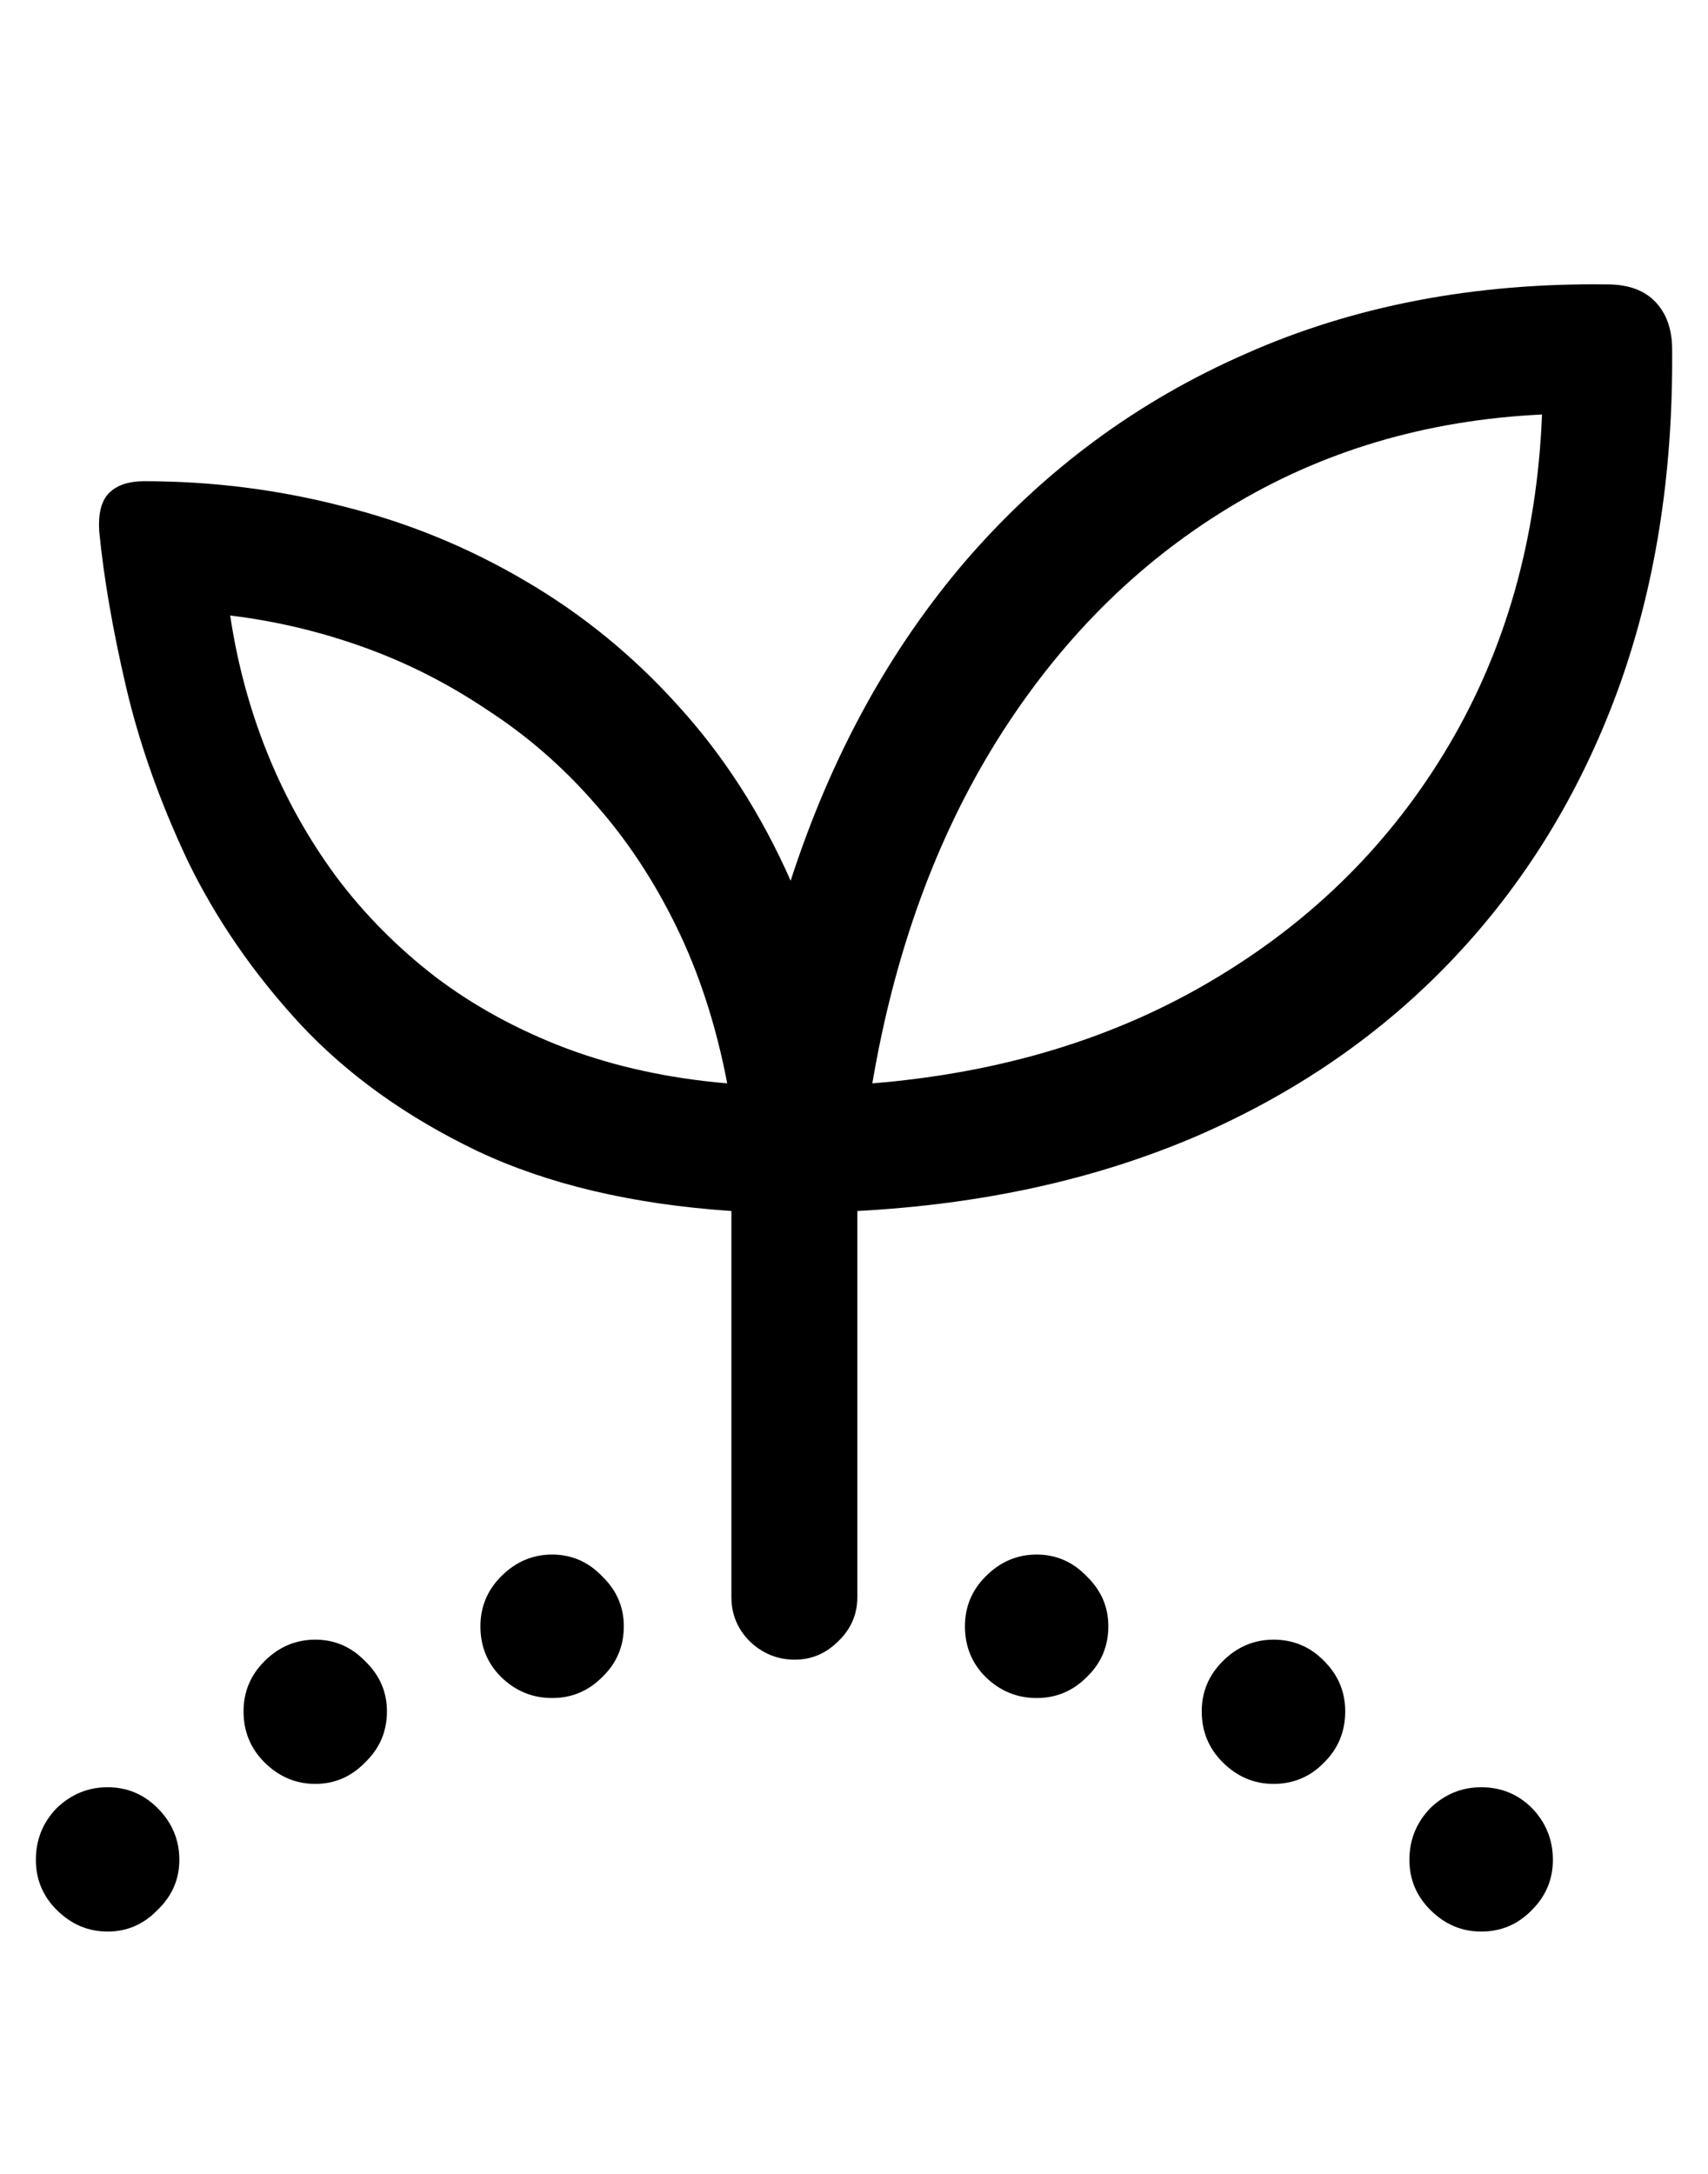 <svg width="22" height="28" viewBox="0 0 22 28" fill="none" xmlns="http://www.w3.org/2000/svg">
<path d="M10.237 21.377C10.015 21.377 9.822 21.298 9.657 21.141C9.5 20.983 9.421 20.793 9.421 20.571V15.598C8.146 15.512 7.054 15.254 6.145 14.824C5.235 14.387 4.476 13.843 3.867 13.191C3.266 12.54 2.782 11.838 2.417 11.086C2.059 10.327 1.794 9.578 1.622 8.841C1.45 8.103 1.336 7.437 1.278 6.843C1.264 6.621 1.303 6.46 1.396 6.359C1.497 6.252 1.651 6.198 1.858 6.198C2.732 6.198 3.584 6.306 4.415 6.521C5.246 6.728 6.026 7.047 6.757 7.477C7.494 7.906 8.153 8.443 8.733 9.088C9.321 9.732 9.804 10.484 10.184 11.344C10.706 9.732 11.466 8.35 12.461 7.197C13.463 6.044 14.659 5.163 16.049 4.555C17.438 3.939 18.989 3.642 20.7 3.663C20.972 3.663 21.18 3.738 21.323 3.889C21.466 4.039 21.538 4.243 21.538 4.501C21.552 6.119 21.316 7.591 20.829 8.916C20.342 10.234 19.637 11.38 18.713 12.354C17.796 13.32 16.69 14.083 15.394 14.642C14.104 15.193 12.654 15.512 11.043 15.598V20.571C11.043 20.793 10.961 20.983 10.796 21.141C10.638 21.298 10.452 21.377 10.237 21.377ZM9.367 13.954C9.224 13.209 9.006 12.536 8.712 11.935C8.418 11.333 8.064 10.8 7.648 10.334C7.24 9.868 6.782 9.471 6.273 9.142C5.772 8.805 5.242 8.536 4.684 8.336C4.125 8.135 3.552 7.999 2.965 7.928C3.058 8.551 3.219 9.145 3.448 9.711C3.677 10.277 3.971 10.803 4.329 11.29C4.694 11.777 5.124 12.21 5.618 12.59C6.112 12.962 6.671 13.267 7.294 13.503C7.924 13.739 8.615 13.89 9.367 13.954ZM11.236 13.954C12.905 13.818 14.373 13.37 15.641 12.611C16.915 11.852 17.922 10.85 18.659 9.604C19.397 8.357 19.798 6.936 19.862 5.339C18.366 5.41 17.019 5.812 15.823 6.542C14.634 7.265 13.643 8.261 12.848 9.528C12.06 10.789 11.523 12.264 11.236 13.954ZM1.386 24.879C1.135 24.879 0.917 24.786 0.73 24.6C0.551 24.421 0.462 24.206 0.462 23.955C0.462 23.697 0.551 23.475 0.73 23.289C0.917 23.11 1.135 23.02 1.386 23.02C1.636 23.02 1.851 23.11 2.03 23.289C2.216 23.475 2.31 23.697 2.31 23.955C2.31 24.206 2.216 24.421 2.03 24.6C1.851 24.786 1.636 24.879 1.386 24.879ZM4.061 22.977C3.81 22.977 3.591 22.884 3.405 22.698C3.226 22.519 3.137 22.301 3.137 22.043C3.137 21.792 3.226 21.578 3.405 21.398C3.591 21.212 3.81 21.119 4.061 21.119C4.311 21.119 4.526 21.212 4.705 21.398C4.891 21.578 4.984 21.792 4.984 22.043C4.984 22.301 4.891 22.519 4.705 22.698C4.526 22.884 4.311 22.977 4.061 22.977ZM7.111 21.871C6.861 21.871 6.642 21.782 6.456 21.602C6.277 21.424 6.188 21.205 6.188 20.947C6.188 20.697 6.277 20.482 6.456 20.303C6.642 20.116 6.861 20.023 7.111 20.023C7.362 20.023 7.577 20.116 7.756 20.303C7.942 20.482 8.035 20.697 8.035 20.947C8.035 21.205 7.942 21.424 7.756 21.602C7.577 21.782 7.362 21.871 7.111 21.871ZM13.352 21.871C13.102 21.871 12.883 21.782 12.697 21.602C12.518 21.424 12.429 21.205 12.429 20.947C12.429 20.697 12.518 20.482 12.697 20.303C12.883 20.116 13.102 20.023 13.352 20.023C13.603 20.023 13.818 20.116 13.997 20.303C14.183 20.482 14.276 20.697 14.276 20.947C14.276 21.205 14.183 21.424 13.997 21.602C13.818 21.782 13.603 21.871 13.352 21.871ZM16.403 22.977C16.153 22.977 15.934 22.884 15.748 22.698C15.569 22.519 15.479 22.301 15.479 22.043C15.479 21.792 15.569 21.578 15.748 21.398C15.934 21.212 16.153 21.119 16.403 21.119C16.661 21.119 16.88 21.212 17.059 21.398C17.238 21.578 17.327 21.792 17.327 22.043C17.327 22.301 17.238 22.519 17.059 22.698C16.88 22.884 16.661 22.977 16.403 22.977ZM19.078 24.879C18.828 24.879 18.609 24.786 18.423 24.6C18.244 24.421 18.154 24.206 18.154 23.955C18.154 23.697 18.244 23.475 18.423 23.289C18.609 23.11 18.828 23.02 19.078 23.02C19.336 23.02 19.554 23.11 19.733 23.289C19.912 23.475 20.002 23.697 20.002 23.955C20.002 24.206 19.912 24.421 19.733 24.6C19.554 24.786 19.336 24.879 19.078 24.879Z" fill="black"/>
</svg>
